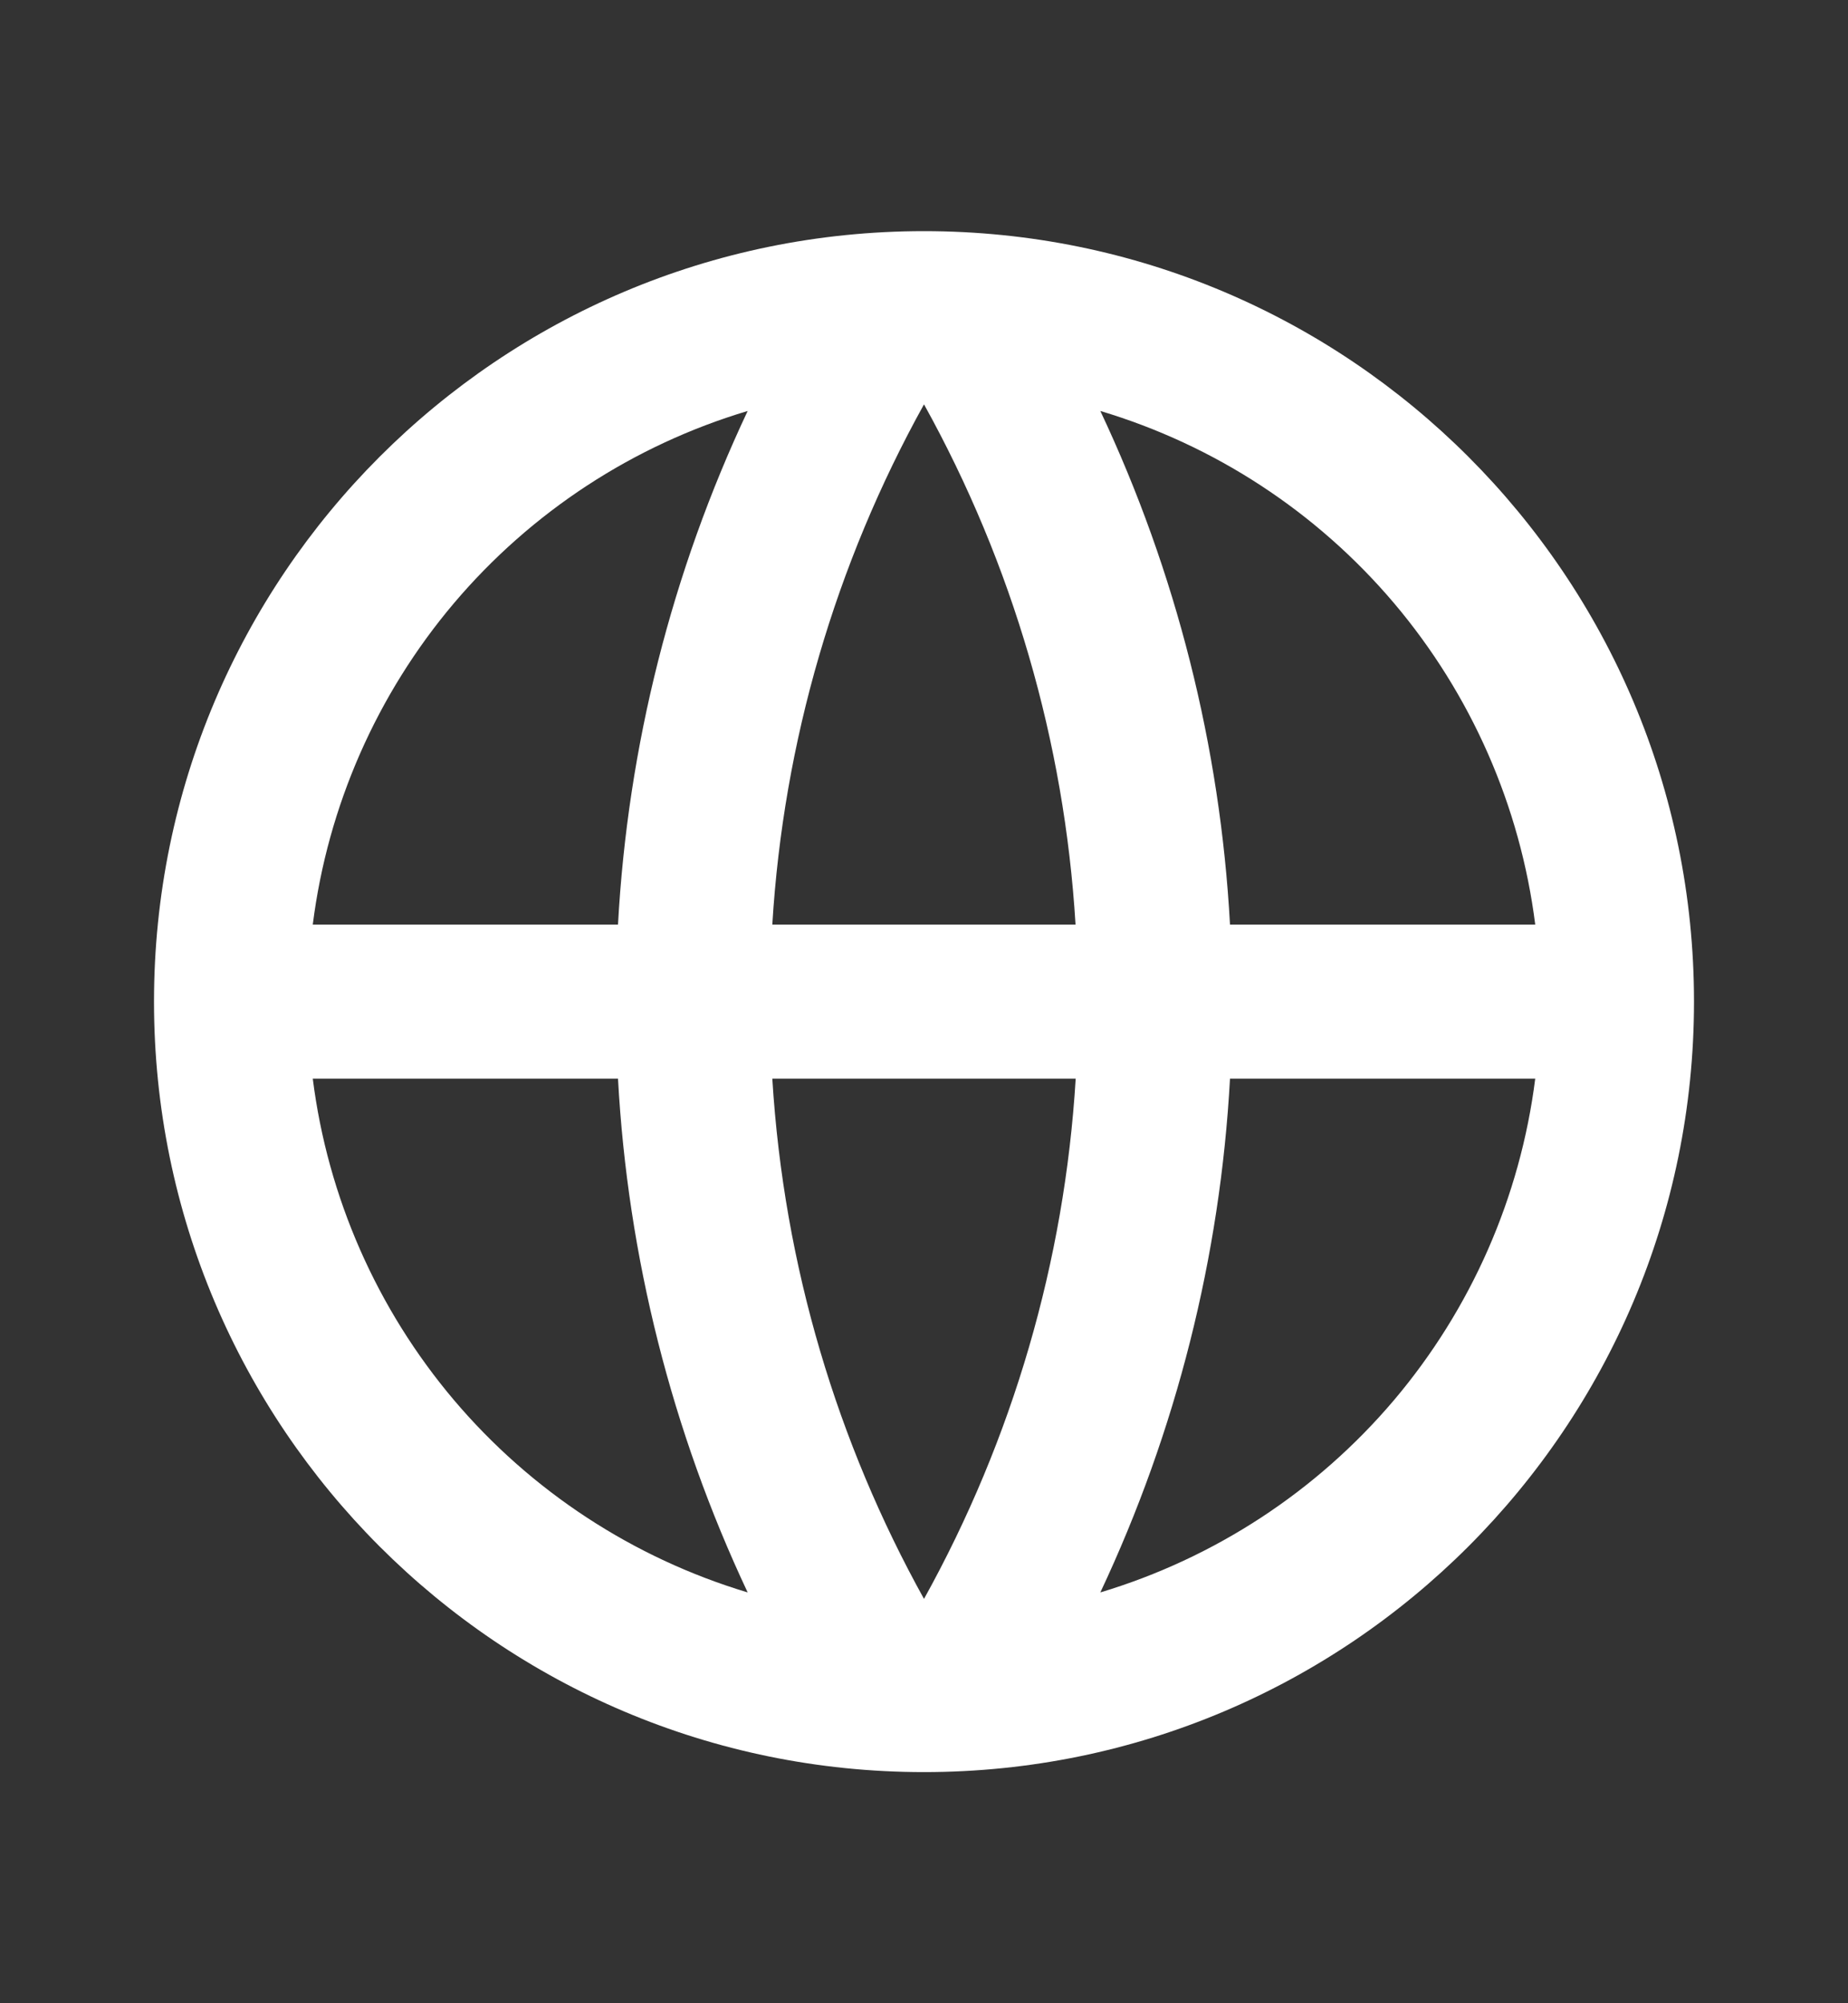 <svg width="12" height="13" viewBox="0 0 12 13" fill="none" xmlns="http://www.w3.org/2000/svg">
<rect x="0" y="0" width="12" height="13" fill="#333333" stroke="none"/>
<path d="M6 11.5C3.239 11.5 1 9.261 1 6.5C1 3.739 3.239 1.5 6 1.5C8.761 1.5 11 3.739 11 6.5C11 9.261 8.761 11.5 6 11.5ZM4.855 10.334C4.362 9.287 4.076 8.155 4.013 7H2.031C2.128 7.769 2.447 8.494 2.948 9.086C3.45 9.678 4.112 10.111 4.855 10.334V10.334ZM5.015 7C5.09 8.22 5.439 9.365 6 10.376C6.576 9.338 6.913 8.185 6.985 7H5.015V7ZM9.969 7H7.987C7.924 8.155 7.638 9.287 7.145 10.334C7.888 10.111 8.55 9.678 9.052 9.086C9.553 8.494 9.872 7.769 9.969 7V7ZM2.031 6H4.013C4.076 4.845 4.362 3.713 4.855 2.667C4.112 2.889 3.45 3.322 2.948 3.914C2.447 4.506 2.128 5.231 2.031 6V6ZM5.016 6H6.984C6.912 4.815 6.576 3.662 6 2.624C5.424 3.662 5.087 4.815 5.015 6H5.016ZM7.145 2.667C7.638 3.713 7.924 4.845 7.987 6H9.969C9.872 5.231 9.553 4.506 9.052 3.914C8.55 3.322 7.888 2.889 7.145 2.667V2.667Z" fill="white"/>
</svg>
